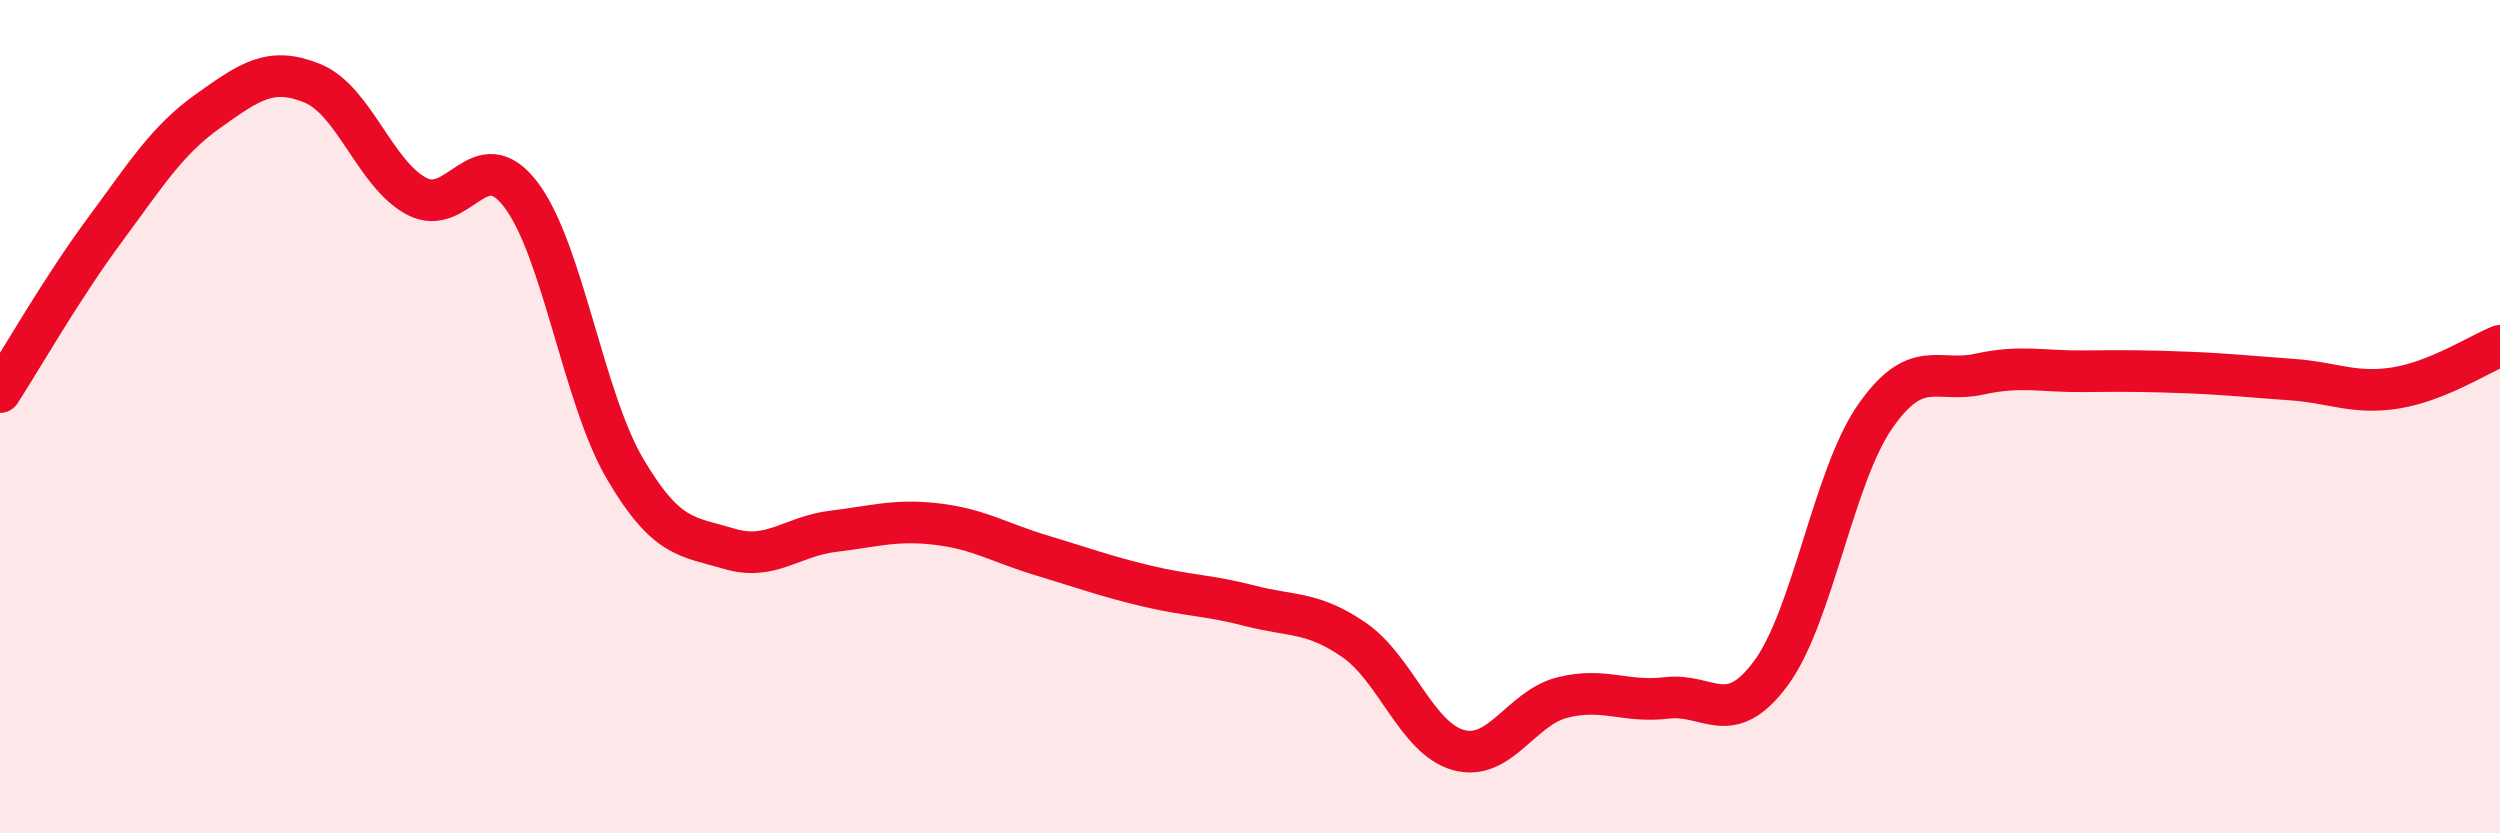 
    <svg width="60" height="20" viewBox="0 0 60 20" xmlns="http://www.w3.org/2000/svg">
      <path
        d="M 0,9.41 C 0.5,8.64 1.5,6.89 2.5,5.54 C 3.5,4.19 4,3.37 5,2.66 C 6,1.95 6.5,1.59 7.5,2 C 8.5,2.41 9,4.18 10,4.71 C 11,5.24 11.5,3.36 12.5,4.67 C 13.5,5.98 14,9.55 15,11.25 C 16,12.95 16.5,12.87 17.5,13.17 C 18.5,13.47 19,12.87 20,12.75 C 21,12.63 21.5,12.46 22.5,12.58 C 23.5,12.7 24,13.03 25,13.33 C 26,13.63 26.5,13.82 27.5,14.06 C 28.5,14.3 29,14.28 30,14.54 C 31,14.8 31.5,14.67 32.5,15.36 C 33.5,16.05 34,17.72 35,18 C 36,18.28 36.5,16.99 37.5,16.74 C 38.5,16.49 39,16.87 40,16.75 C 41,16.63 41.5,17.51 42.5,16.16 C 43.5,14.81 44,11.44 45,10 C 46,8.56 46.5,9.2 47.5,8.98 C 48.5,8.76 49,8.92 50,8.91 C 51,8.9 51.5,8.9 52.5,8.94 C 53.5,8.98 54,9.04 55,9.11 C 56,9.18 56.5,9.47 57.5,9.31 C 58.5,9.15 59.5,8.5 60,8.3L60 20L0 20Z"
        fill="#EB0A25"
        opacity="0.1"
        stroke-linecap="round"
        stroke-linejoin="round"
      />
      <path
        d="M 0,9.41 C 0.5,8.64 1.5,6.89 2.5,5.54 C 3.5,4.19 4,3.37 5,2.66 C 6,1.95 6.5,1.59 7.5,2 C 8.5,2.41 9,4.18 10,4.71 C 11,5.24 11.5,3.36 12.5,4.67 C 13.5,5.98 14,9.55 15,11.25 C 16,12.95 16.5,12.87 17.5,13.17 C 18.5,13.47 19,12.87 20,12.75 C 21,12.63 21.5,12.46 22.5,12.58 C 23.5,12.7 24,13.03 25,13.33 C 26,13.63 26.5,13.82 27.5,14.06 C 28.5,14.3 29,14.28 30,14.54 C 31,14.8 31.5,14.67 32.5,15.36 C 33.5,16.05 34,17.72 35,18 C 36,18.28 36.5,16.99 37.5,16.74 C 38.5,16.49 39,16.87 40,16.75 C 41,16.63 41.5,17.51 42.5,16.16 C 43.5,14.81 44,11.44 45,10 C 46,8.56 46.5,9.2 47.5,8.98 C 48.5,8.76 49,8.92 50,8.91 C 51,8.9 51.5,8.9 52.5,8.94 C 53.5,8.98 54,9.04 55,9.11 C 56,9.18 56.5,9.47 57.5,9.31 C 58.5,9.15 59.5,8.5 60,8.3"
        stroke="#EB0A25"
        stroke-width="1"
        fill="none"
        stroke-linecap="round"
        stroke-linejoin="round"
      />
    </svg>
  